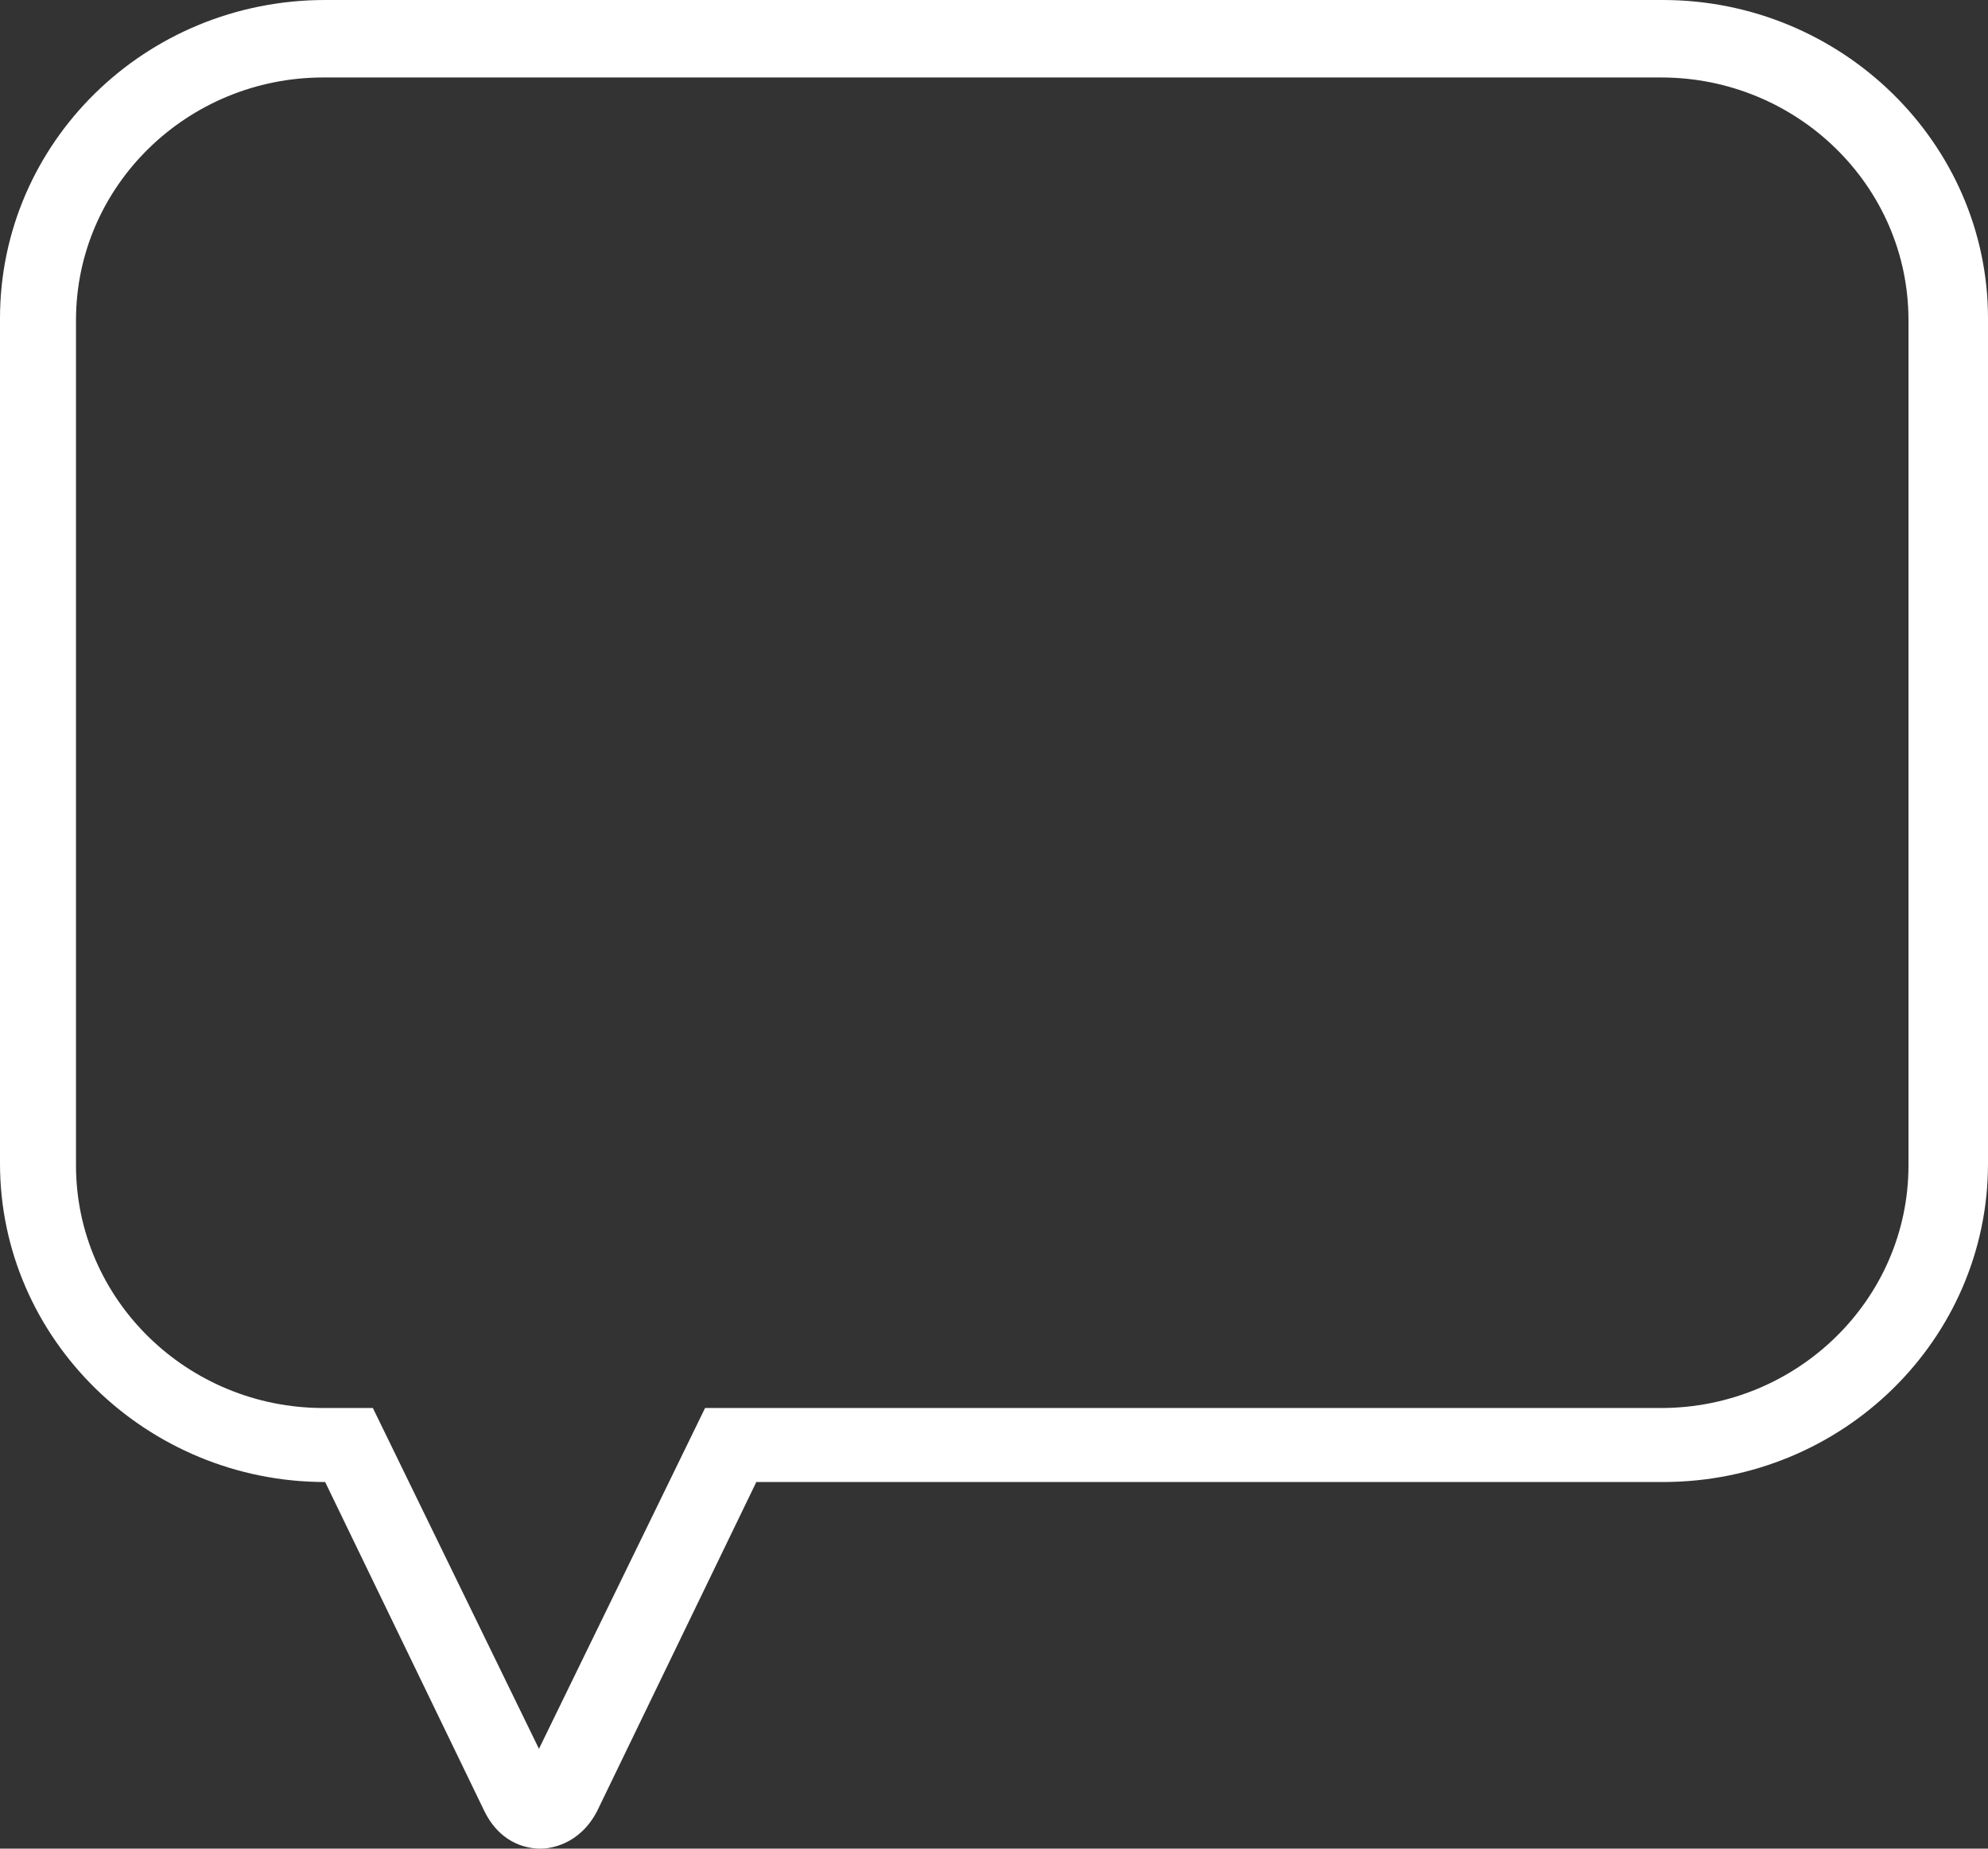 <?xml version="1.0" encoding="UTF-8"?> <svg xmlns="http://www.w3.org/2000/svg" width="57" height="53" viewBox="0 0 57 53" fill="none"><rect x="0" y="0" width="57" height="53" fill="#333333" stroke="none"/><path d="M47.677 0H9.323C4.155 0 0 4.096 0 9.129V33.359C0 38.393 4.205 42.489 9.323 42.489L13.883 51.914C14.389 52.951 15.251 53 15.504 53C15.757 53 16.619 52.901 17.125 51.914L21.685 42.489H47.677C52.845 42.489 57 38.393 57 33.359V9.129C57 4.096 52.795 0 47.677 0ZM54.72 33.409C54.72 37.258 51.528 40.367 47.627 40.367H20.216L15.453 50.138L10.691 40.367H9.272C5.371 40.367 2.179 37.258 2.179 33.409V9.179C2.179 5.33 5.371 2.221 9.272 2.221H47.627C51.528 2.221 54.72 5.33 54.72 9.179V33.409Z" fill="white"></path></svg> 